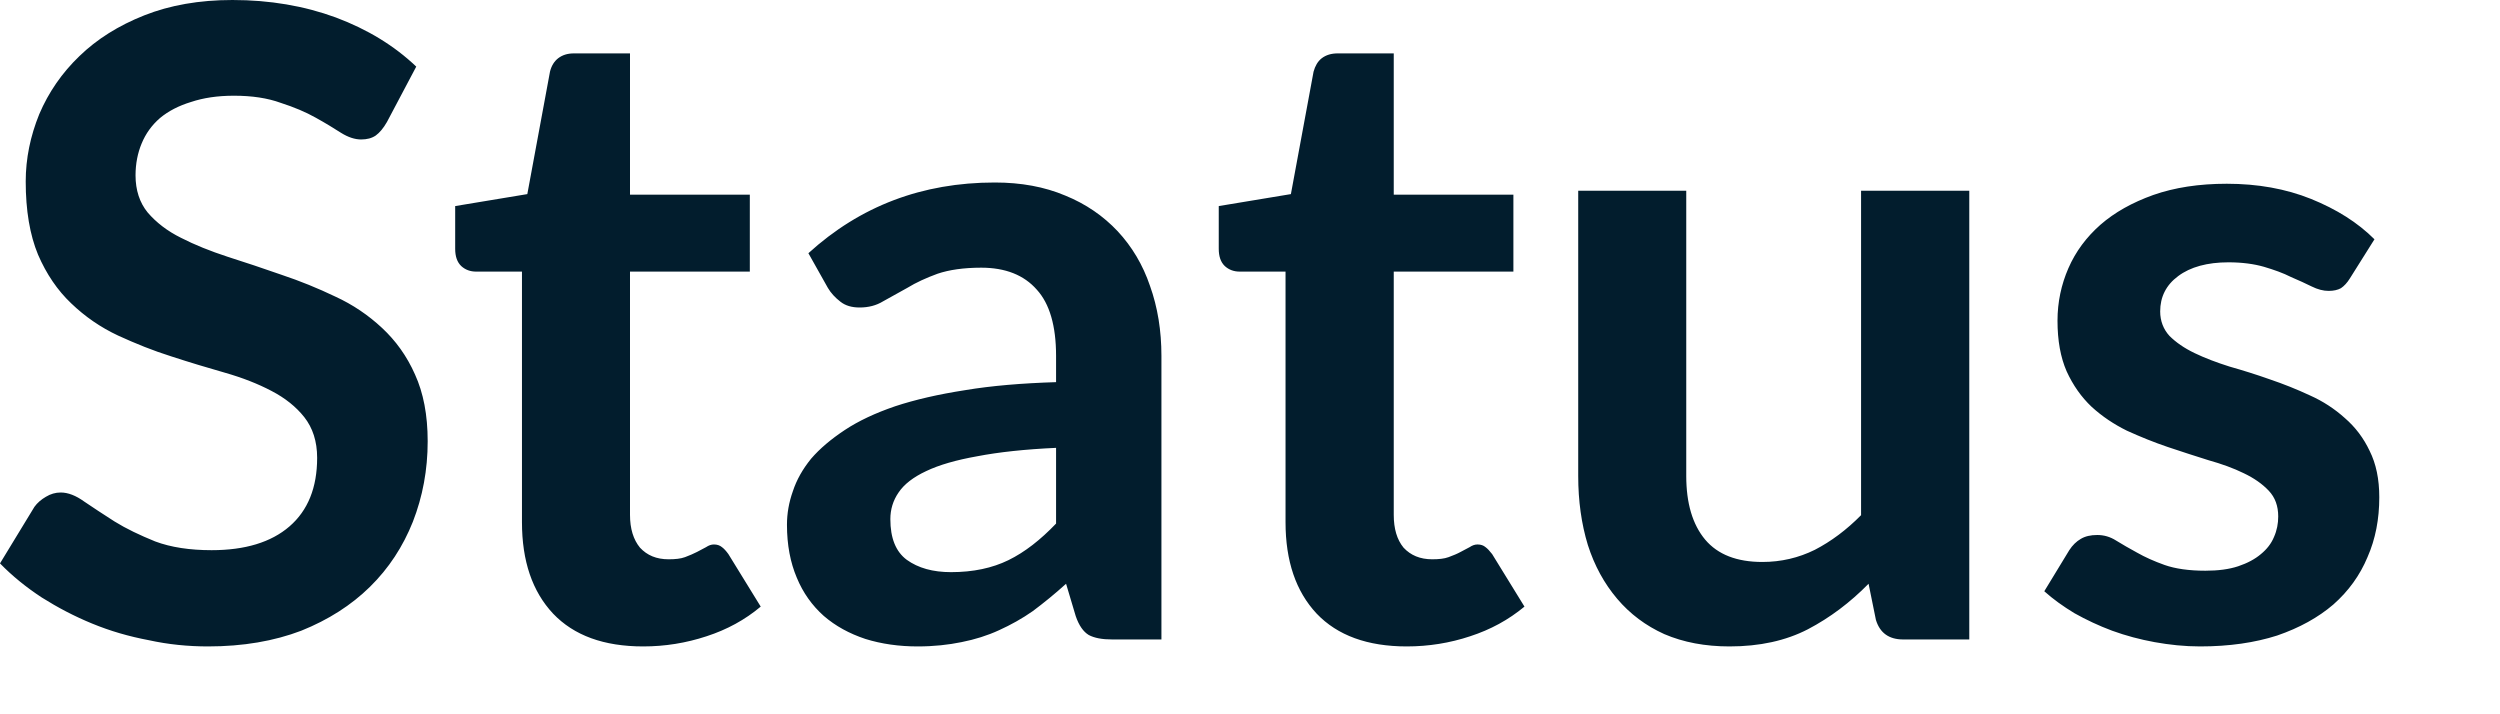 <?xml version="1.0" encoding="utf-8"?>
<svg xmlns="http://www.w3.org/2000/svg" fill="none" height="100%" overflow="visible" preserveAspectRatio="none" style="display: block;" viewBox="0 0 14 4" width="100%">
<path d="M2.167 0.683C2.147 0.718 2.126 0.743 2.104 0.759C2.082 0.774 2.055 0.781 2.022 0.781C1.988 0.781 1.95 0.769 1.91 0.744C1.871 0.719 1.824 0.69 1.768 0.659C1.713 0.628 1.647 0.6 1.572 0.576C1.498 0.549 1.411 0.536 1.31 0.536C1.218 0.536 1.139 0.548 1.07 0.571C1.001 0.592 0.943 0.622 0.896 0.661C0.85 0.701 0.816 0.748 0.793 0.804C0.771 0.857 0.759 0.917 0.759 0.982C0.759 1.065 0.782 1.135 0.827 1.19C0.875 1.246 0.937 1.294 1.014 1.332C1.09 1.371 1.177 1.406 1.275 1.438C1.373 1.469 1.474 1.503 1.577 1.539C1.679 1.573 1.78 1.614 1.878 1.661C1.976 1.706 2.063 1.765 2.14 1.837C2.216 1.908 2.278 1.993 2.324 2.097C2.371 2.2 2.395 2.324 2.395 2.471C2.395 2.631 2.367 2.781 2.312 2.922C2.257 3.06 2.178 3.182 2.071 3.287C1.967 3.389 1.839 3.471 1.687 3.532C1.535 3.59 1.361 3.62 1.165 3.62C1.053 3.62 0.942 3.609 0.833 3.585C0.722 3.564 0.618 3.534 0.516 3.492C0.416 3.451 0.323 3.402 0.234 3.346C0.147 3.289 0.068 3.225 0 3.155L0.193 2.838C0.209 2.816 0.231 2.797 0.257 2.782C0.283 2.766 0.311 2.758 0.34 2.758C0.381 2.758 0.425 2.775 0.472 2.809C0.52 2.842 0.576 2.878 0.641 2.92C0.707 2.961 0.783 2.997 0.869 3.032C0.957 3.065 1.063 3.081 1.185 3.081C1.372 3.081 1.518 3.037 1.621 2.948C1.724 2.859 1.776 2.731 1.776 2.564C1.776 2.471 1.751 2.396 1.704 2.336C1.658 2.278 1.597 2.229 1.52 2.189C1.444 2.149 1.357 2.115 1.259 2.087C1.161 2.059 1.061 2.029 0.96 1.996C0.858 1.964 0.759 1.924 0.661 1.879C0.563 1.833 0.476 1.773 0.399 1.699C0.322 1.626 0.26 1.535 0.213 1.426C0.167 1.315 0.144 1.178 0.144 1.016C0.144 0.888 0.17 0.762 0.22 0.639C0.272 0.517 0.347 0.408 0.445 0.314C0.543 0.219 0.664 0.143 0.808 0.086C0.952 0.029 1.116 0 1.302 0C1.511 0 1.704 0.033 1.881 0.098C2.057 0.164 2.207 0.255 2.331 0.373L2.167 0.683ZM3.602 3.62C3.382 3.62 3.214 3.559 3.097 3.436C2.981 3.312 2.923 3.142 2.923 2.924V1.521H2.666C2.634 1.521 2.606 1.511 2.583 1.49C2.56 1.468 2.549 1.436 2.549 1.393V1.154L2.953 1.087L3.08 0.401C3.088 0.369 3.103 0.344 3.126 0.326C3.15 0.308 3.178 0.299 3.214 0.299H3.528V1.09H4.199V1.521H3.528V2.883C3.528 2.961 3.547 3.022 3.584 3.067C3.624 3.11 3.676 3.132 3.744 3.132C3.781 3.132 3.812 3.129 3.836 3.12C3.862 3.11 3.884 3.101 3.903 3.091C3.922 3.081 3.939 3.072 3.954 3.064C3.969 3.054 3.983 3.049 3.998 3.049C4.016 3.049 4.031 3.054 4.043 3.064C4.054 3.072 4.066 3.085 4.079 3.103L4.26 3.397C4.172 3.471 4.071 3.526 3.957 3.563C3.842 3.601 3.724 3.62 3.602 3.62ZM5.914 2.508C5.739 2.516 5.592 2.532 5.473 2.555C5.354 2.576 5.258 2.604 5.187 2.638C5.114 2.672 5.063 2.712 5.032 2.758C5.001 2.803 4.986 2.853 4.986 2.907C4.986 3.013 5.016 3.089 5.078 3.135C5.142 3.181 5.224 3.204 5.326 3.204C5.45 3.204 5.557 3.181 5.647 3.137C5.739 3.092 5.827 3.023 5.914 2.932V2.508ZM4.527 1.418C4.817 1.154 5.164 1.022 5.571 1.022C5.718 1.022 5.849 1.046 5.965 1.095C6.081 1.142 6.179 1.21 6.259 1.295C6.339 1.381 6.4 1.483 6.44 1.601C6.483 1.721 6.504 1.852 6.504 1.993V3.581H6.229C6.172 3.581 6.129 3.573 6.097 3.556C6.067 3.538 6.042 3.503 6.024 3.45L5.97 3.269C5.906 3.327 5.844 3.377 5.784 3.422C5.724 3.464 5.661 3.499 5.595 3.529C5.53 3.559 5.46 3.581 5.384 3.596C5.311 3.611 5.23 3.62 5.139 3.62C5.034 3.62 4.936 3.606 4.846 3.578C4.756 3.548 4.679 3.506 4.613 3.449C4.548 3.391 4.497 3.32 4.462 3.235C4.426 3.15 4.407 3.052 4.407 2.939C4.407 2.875 4.418 2.813 4.44 2.751C4.461 2.687 4.495 2.627 4.542 2.569C4.591 2.512 4.654 2.459 4.731 2.408C4.808 2.357 4.902 2.313 5.013 2.275C5.125 2.238 5.256 2.208 5.404 2.185C5.553 2.16 5.723 2.146 5.914 2.14V1.993C5.914 1.825 5.878 1.701 5.806 1.622C5.734 1.54 5.63 1.499 5.495 1.499C5.397 1.499 5.315 1.511 5.25 1.533C5.187 1.556 5.13 1.582 5.081 1.612C5.032 1.639 4.987 1.664 4.946 1.687C4.907 1.711 4.863 1.722 4.814 1.722C4.771 1.722 4.735 1.712 4.707 1.69C4.677 1.667 4.653 1.641 4.636 1.612L4.527 1.418ZM7.878 3.62C7.659 3.62 7.49 3.559 7.373 3.436C7.257 3.312 7.199 3.142 7.199 2.924V1.521H6.942C6.91 1.521 6.882 1.511 6.859 1.49C6.836 1.468 6.825 1.436 6.825 1.393V1.154L7.229 1.087L7.356 0.401C7.365 0.369 7.379 0.344 7.402 0.326C7.426 0.308 7.455 0.299 7.491 0.299H7.805V1.09H8.475V1.521H7.805V2.883C7.805 2.961 7.823 3.022 7.86 3.067C7.9 3.11 7.953 3.132 8.02 3.132C8.057 3.132 8.088 3.129 8.112 3.12C8.139 3.11 8.161 3.101 8.179 3.091C8.198 3.081 8.216 3.072 8.23 3.064C8.245 3.054 8.259 3.049 8.274 3.049C8.293 3.049 8.307 3.054 8.319 3.064C8.33 3.072 8.342 3.085 8.356 3.103L8.537 3.397C8.448 3.471 8.347 3.526 8.233 3.563C8.119 3.601 8 3.62 7.878 3.62ZM11.028 1.068V3.581H10.658C10.578 3.581 10.527 3.544 10.505 3.471L10.464 3.269C10.361 3.374 10.248 3.459 10.124 3.524C10 3.588 9.854 3.62 9.685 3.62C9.549 3.62 9.427 3.597 9.32 3.551C9.216 3.504 9.128 3.438 9.056 3.353C8.984 3.268 8.929 3.168 8.892 3.052C8.856 2.934 8.838 2.805 8.838 2.665V1.068H9.443V2.665C9.443 2.818 9.478 2.937 9.549 3.022C9.62 3.106 9.727 3.147 9.869 3.147C9.974 3.147 10.072 3.124 10.163 3.079C10.254 3.032 10.341 2.967 10.422 2.885V1.068H11.028ZM13.16 1.558C13.144 1.584 13.127 1.602 13.109 1.614C13.091 1.624 13.068 1.629 13.04 1.629C13.011 1.629 12.979 1.621 12.945 1.604C12.912 1.588 12.874 1.57 12.829 1.551C12.786 1.529 12.735 1.511 12.678 1.494C12.622 1.478 12.556 1.469 12.479 1.469C12.361 1.469 12.266 1.495 12.198 1.546C12.13 1.596 12.097 1.663 12.097 1.744C12.097 1.797 12.115 1.844 12.149 1.881C12.185 1.917 12.231 1.949 12.289 1.977C12.347 2.005 12.413 2.03 12.486 2.053C12.56 2.074 12.634 2.097 12.71 2.124C12.787 2.15 12.862 2.18 12.935 2.214C13.009 2.247 13.073 2.289 13.131 2.341C13.19 2.392 13.236 2.453 13.27 2.525C13.306 2.597 13.324 2.683 13.324 2.785C13.324 2.906 13.303 3.018 13.258 3.12C13.216 3.221 13.152 3.31 13.067 3.385C12.982 3.458 12.877 3.516 12.752 3.559C12.627 3.599 12.484 3.62 12.32 3.62C12.234 3.62 12.149 3.611 12.066 3.596C11.984 3.581 11.905 3.56 11.828 3.532C11.753 3.504 11.683 3.471 11.617 3.434C11.554 3.396 11.497 3.355 11.448 3.311L11.588 3.081C11.606 3.053 11.628 3.032 11.652 3.018C11.677 3.003 11.707 2.996 11.745 2.996C11.782 2.996 11.817 3.006 11.85 3.027C11.885 3.048 11.923 3.071 11.968 3.095C12.012 3.12 12.063 3.143 12.122 3.164C12.182 3.185 12.258 3.196 12.35 3.196C12.422 3.196 12.483 3.188 12.534 3.171C12.585 3.154 12.628 3.131 12.661 3.103C12.695 3.075 12.719 3.044 12.734 3.008C12.751 2.97 12.758 2.932 12.758 2.892C12.758 2.834 12.741 2.786 12.705 2.748C12.67 2.711 12.624 2.678 12.565 2.65C12.508 2.622 12.442 2.598 12.367 2.577C12.293 2.554 12.217 2.529 12.139 2.503C12.062 2.477 11.986 2.446 11.911 2.412C11.838 2.376 11.772 2.332 11.713 2.278C11.656 2.224 11.609 2.158 11.573 2.079C11.539 2.001 11.522 1.907 11.522 1.796C11.522 1.692 11.543 1.594 11.583 1.502C11.624 1.408 11.684 1.328 11.762 1.259C11.842 1.189 11.941 1.134 12.058 1.092C12.178 1.05 12.314 1.029 12.47 1.029C12.643 1.029 12.8 1.057 12.942 1.114C13.085 1.172 13.203 1.246 13.297 1.34L13.16 1.558Z" fill="#021D2D" id="Vector"/>
</svg>
